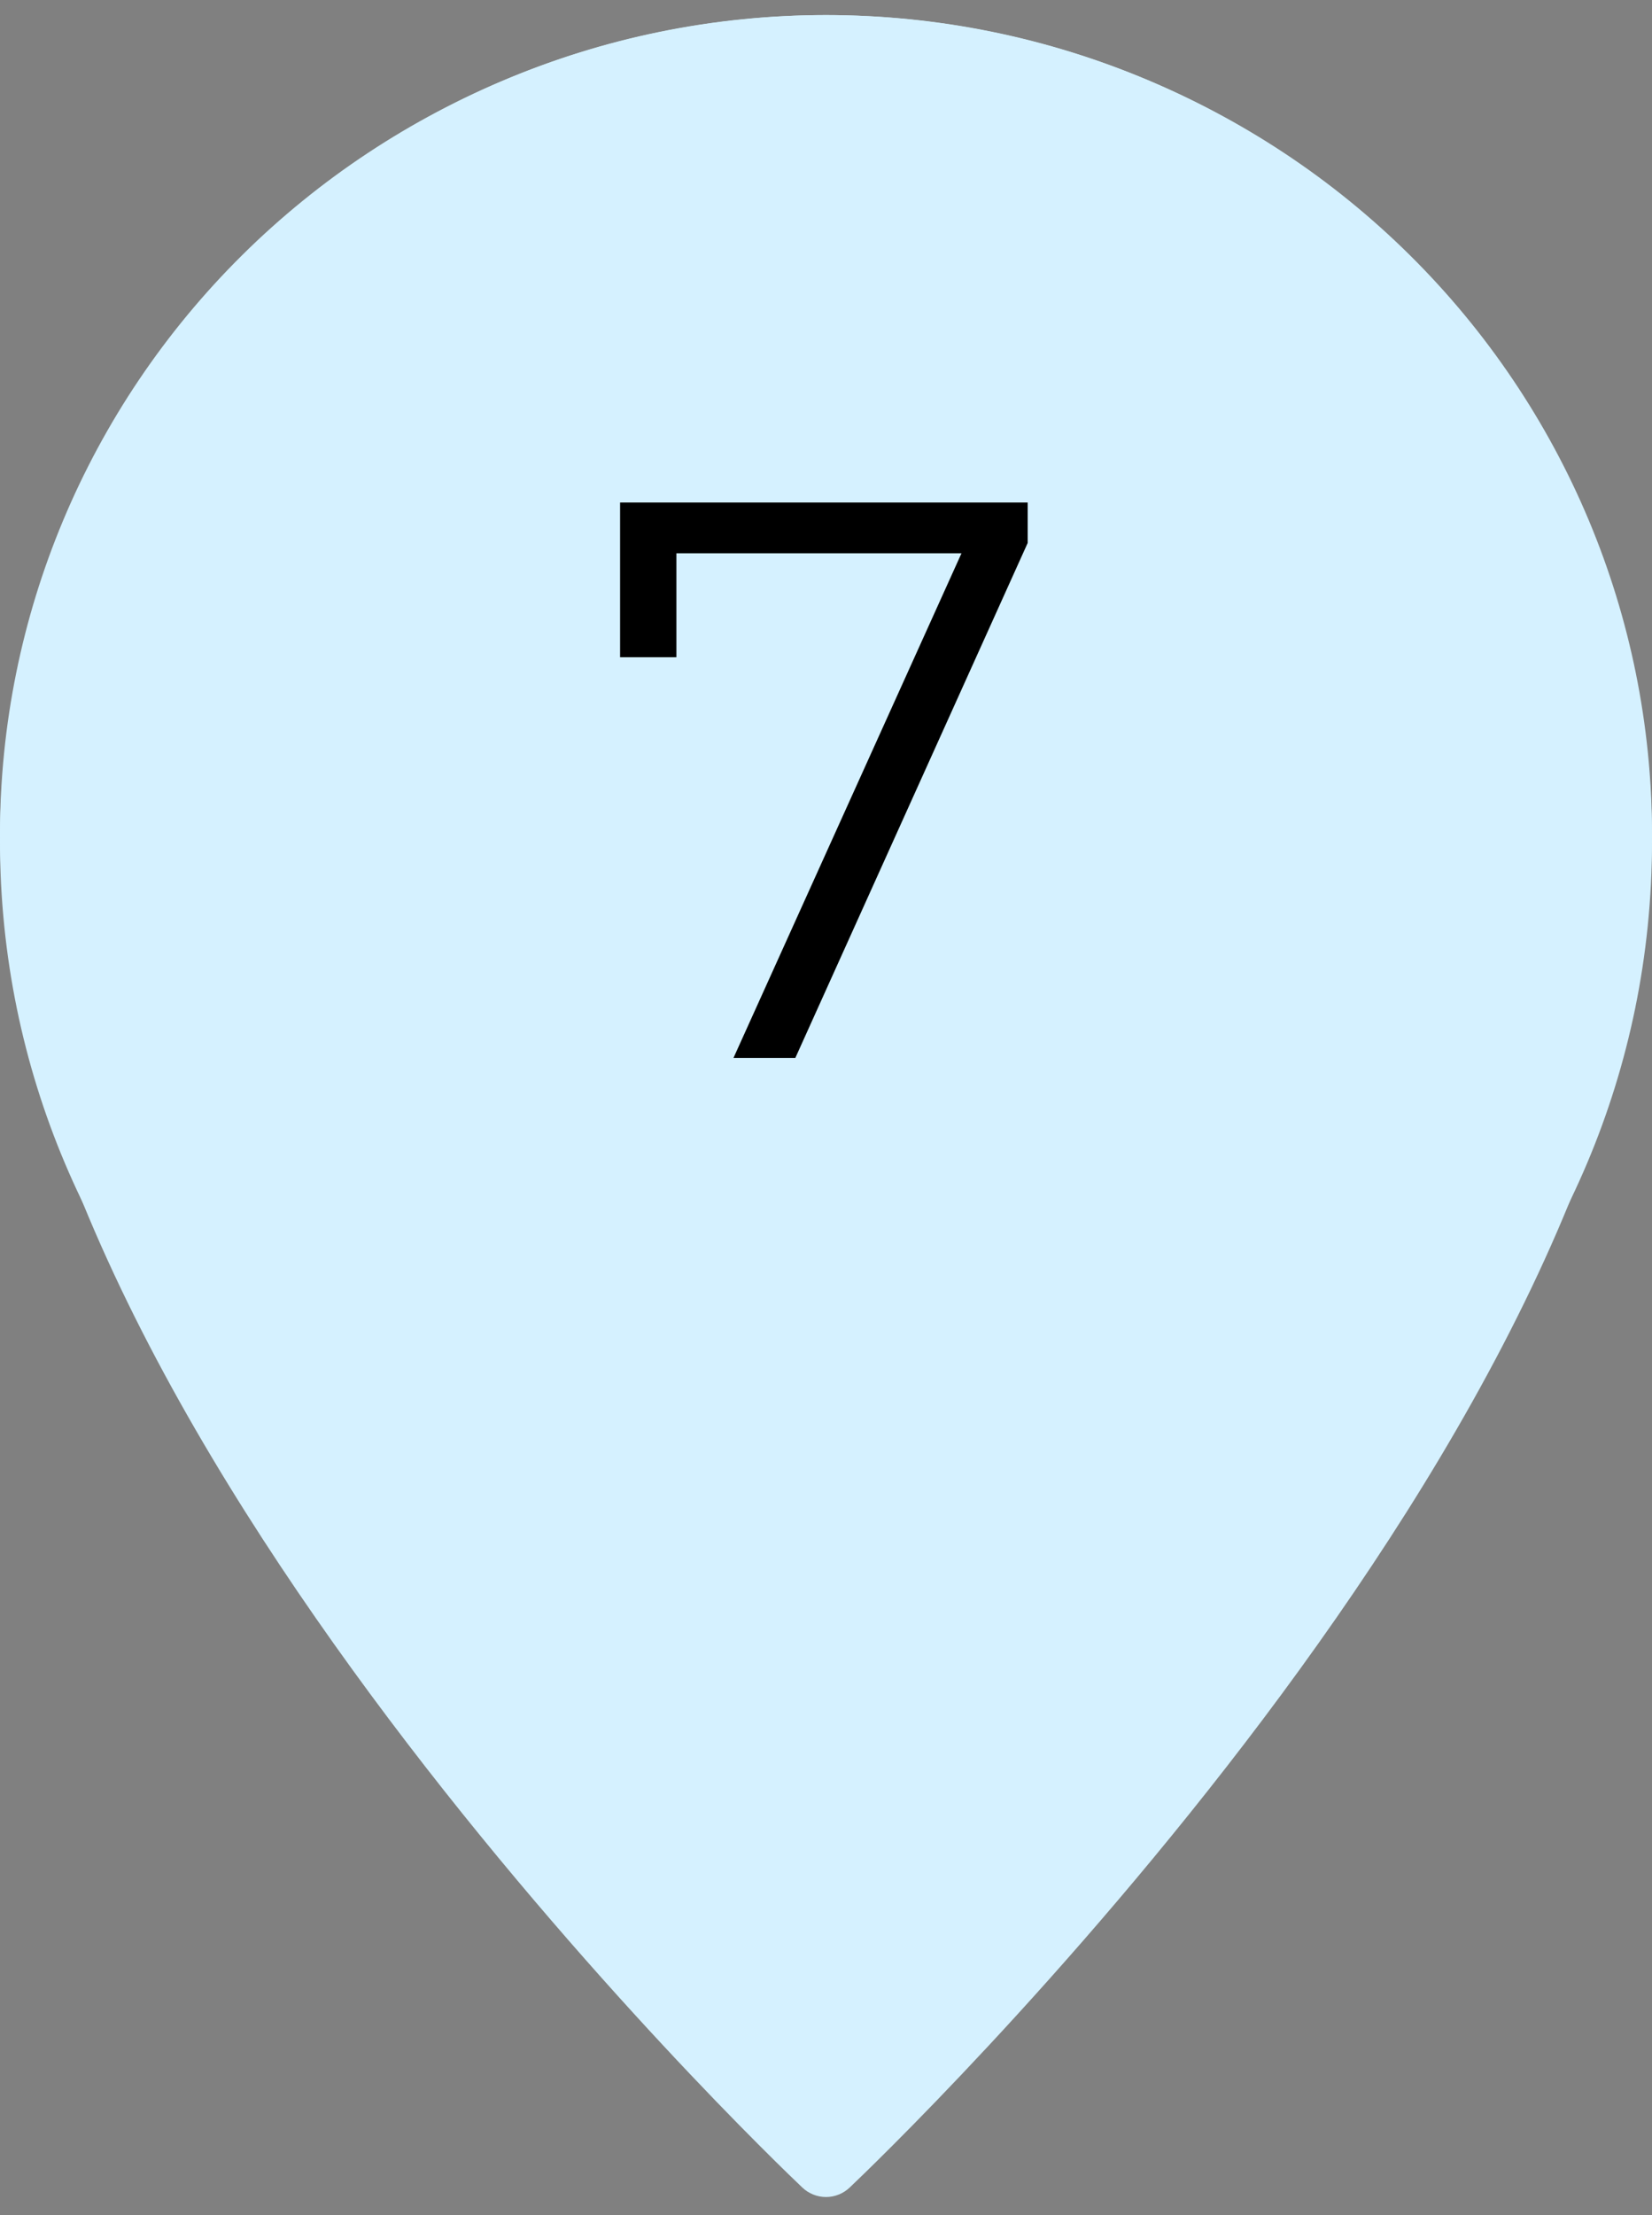 <?xml version="1.0" encoding="UTF-8"?> <svg xmlns="http://www.w3.org/2000/svg" width="50" height="67" viewBox="0 0 50 67" fill="none"><rect x="0" y="0" width="50" height="67" fill="#808080" stroke="none"/><path d="M25 0.456C18.372 0.465 12.019 3.075 7.332 7.715C2.646 12.354 0.009 18.645 0 25.206C0 42.974 23.292 65.229 24.281 66.167C24.474 66.352 24.732 66.456 25 66.456C25.268 66.456 25.526 66.352 25.719 66.167C26.708 65.229 50 42.974 50 25.206C49.991 18.645 47.354 12.354 42.668 7.715C37.981 3.075 31.628 0.465 25 0.456Z" fill="#D5F1FF"></path><path d="M50 25.456C50 39.263 38.807 50.456 25 50.456C11.193 50.456 0 39.263 0 25.456C0 11.649 11.193 0.456 25 0.456C38.807 0.456 50 11.649 50 25.456Z" fill="#D5F1FF"></path><path d="M22.2 32L29.448 15.968L29.976 16.736H19.584L20.472 15.896V19.88H18.768V15.2H31.104V16.424L24.072 32H22.2Z" fill="black"></path></svg> 